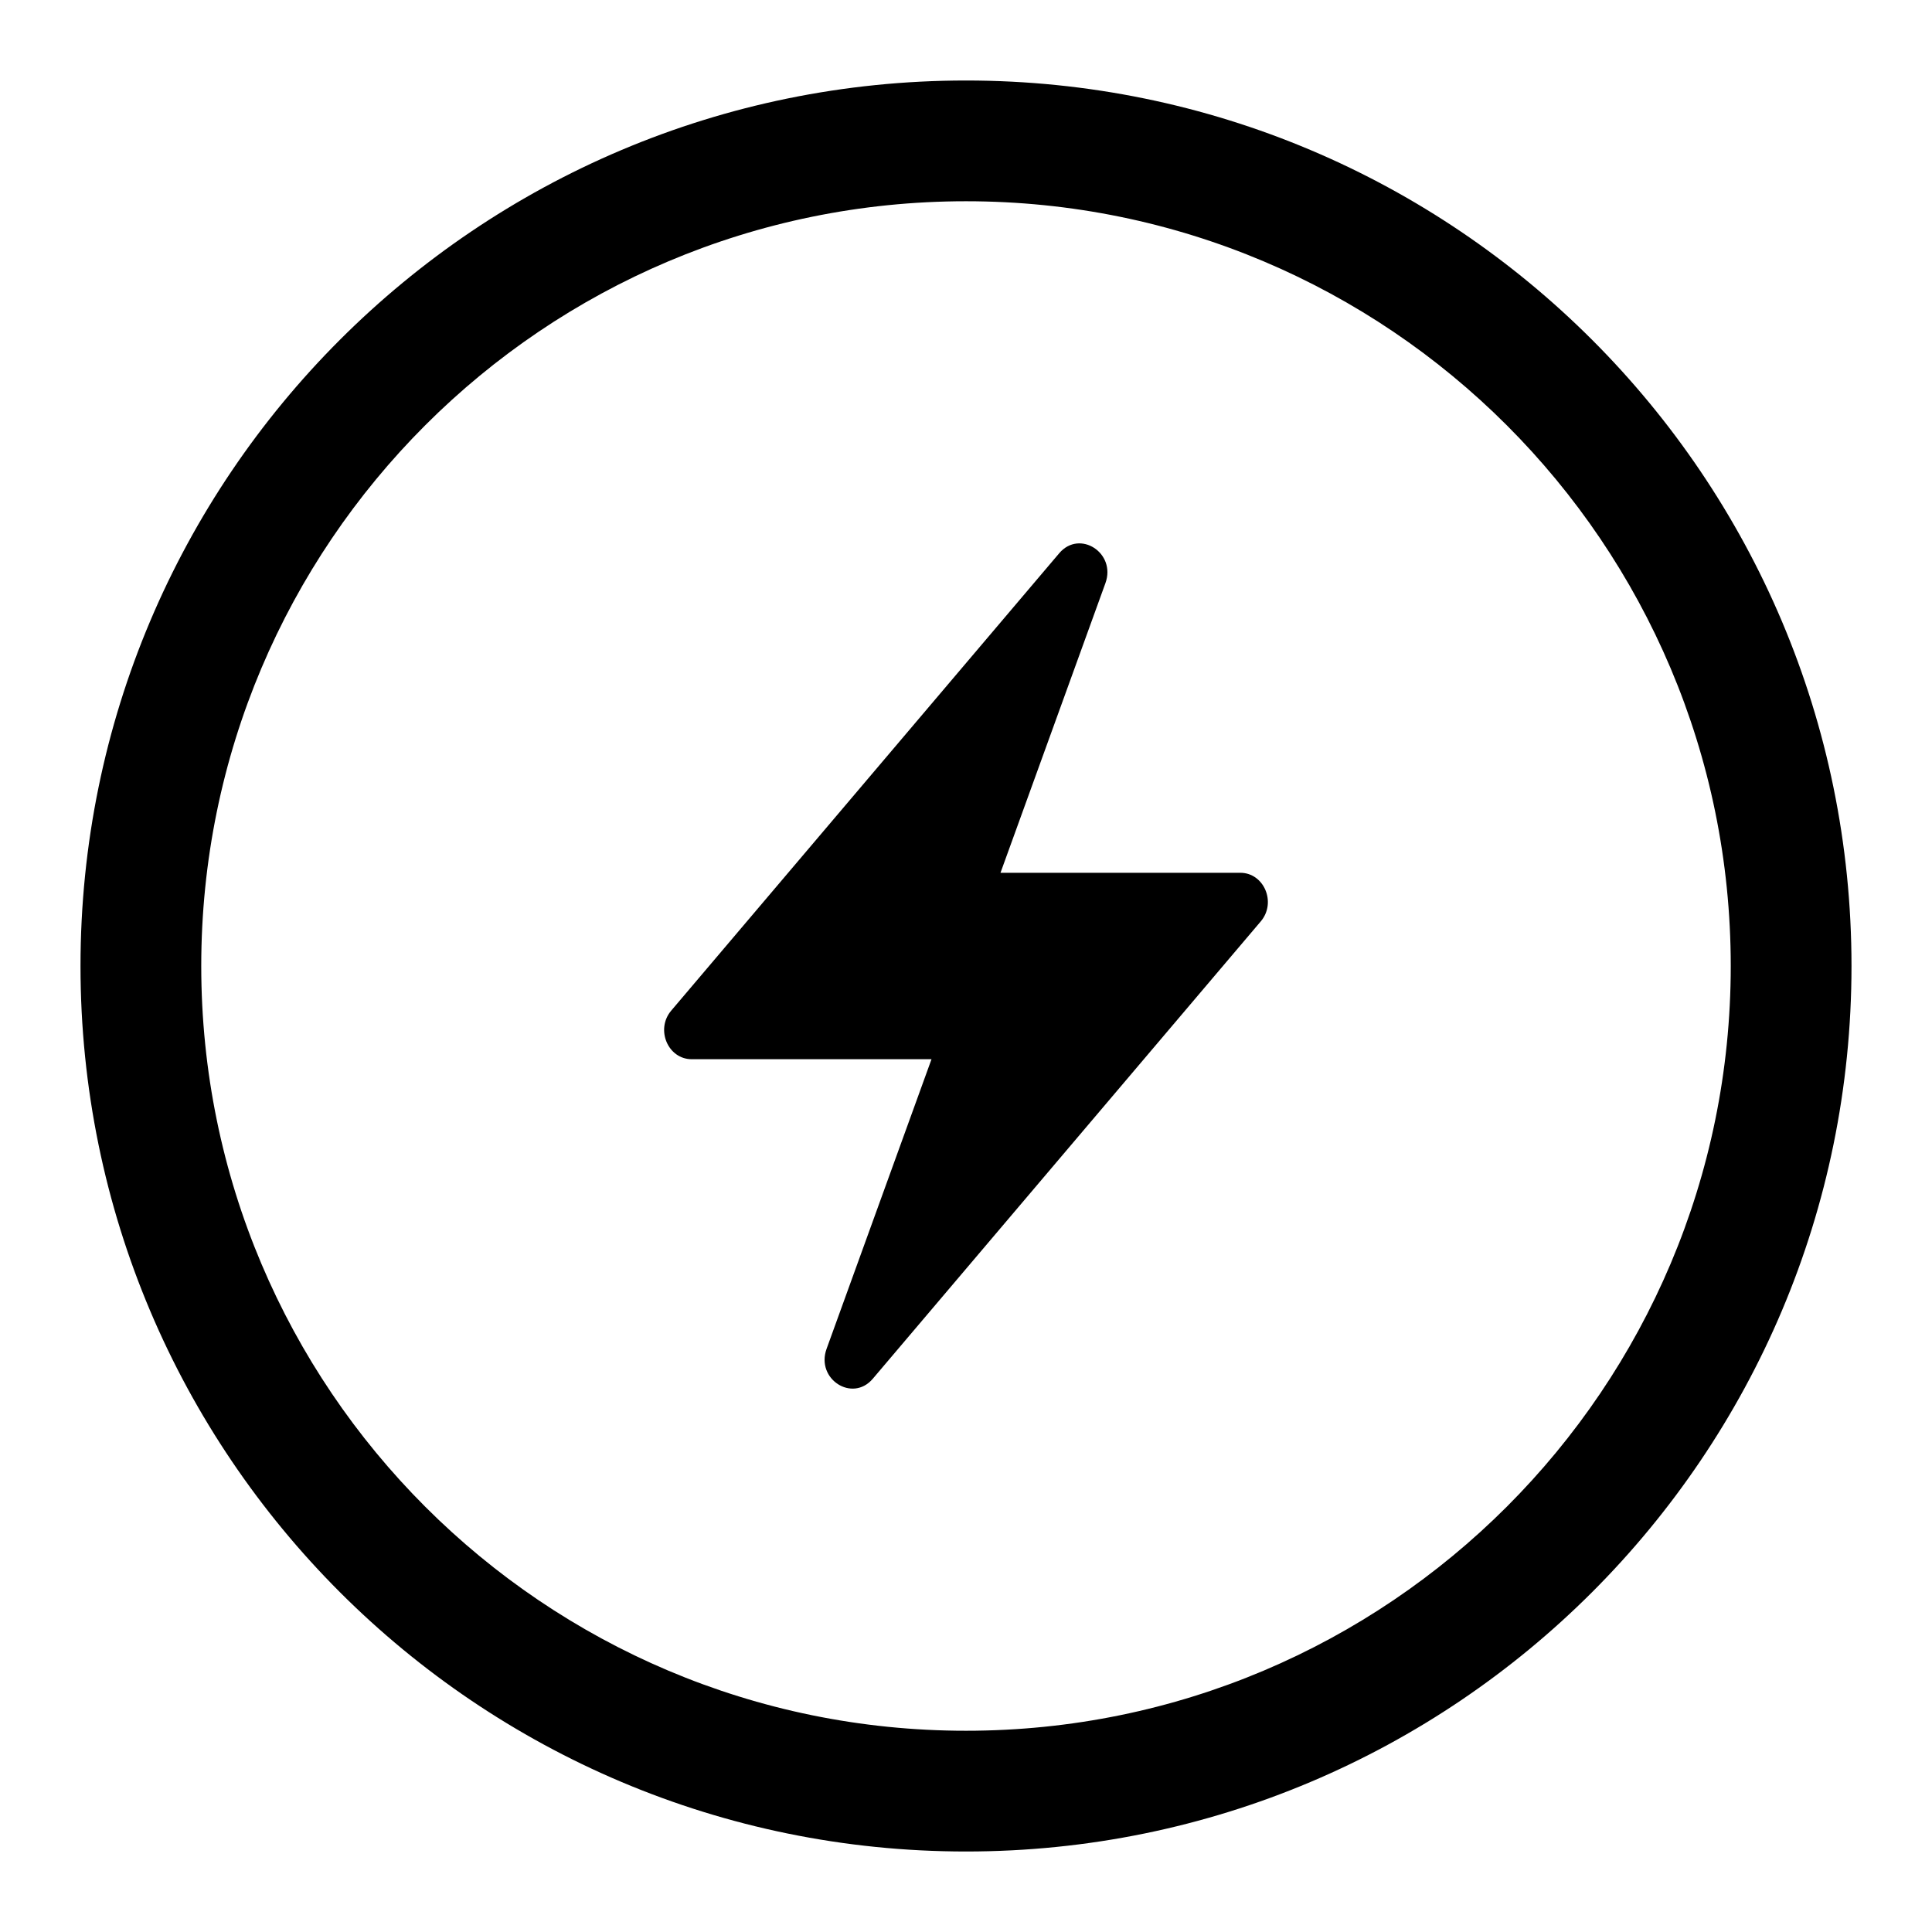 <?xml version="1.0" encoding="UTF-8"?> <svg xmlns="http://www.w3.org/2000/svg" width="48" height="48" viewBox="0 0 48 48" fill="none"><path d="M17.186 26.316H23.143L20.536 33.512C20.264 34.262 21.177 34.852 21.684 34.255L31.324 22.891C31.719 22.425 31.406 21.684 30.814 21.684L24.857 21.684L27.464 14.488C27.736 13.738 26.823 13.148 26.316 13.745L16.676 25.109C16.281 25.575 16.594 26.316 17.186 26.316Z" fill="black"></path><path fill-rule="evenodd" clip-rule="evenodd" d="M46 24C46 36.15 36.15 46 24 46C11.85 46 2 36.15 2 24C2 11.85 11.85 2 24 2C36.15 2 46 11.85 46 24ZM43 24C43 34.493 34.493 43 24 43C13.507 43 5 34.493 5 24C5 13.507 13.507 5 24 5C34.493 5 43 13.507 43 24Z" fill="black"></path></svg> 